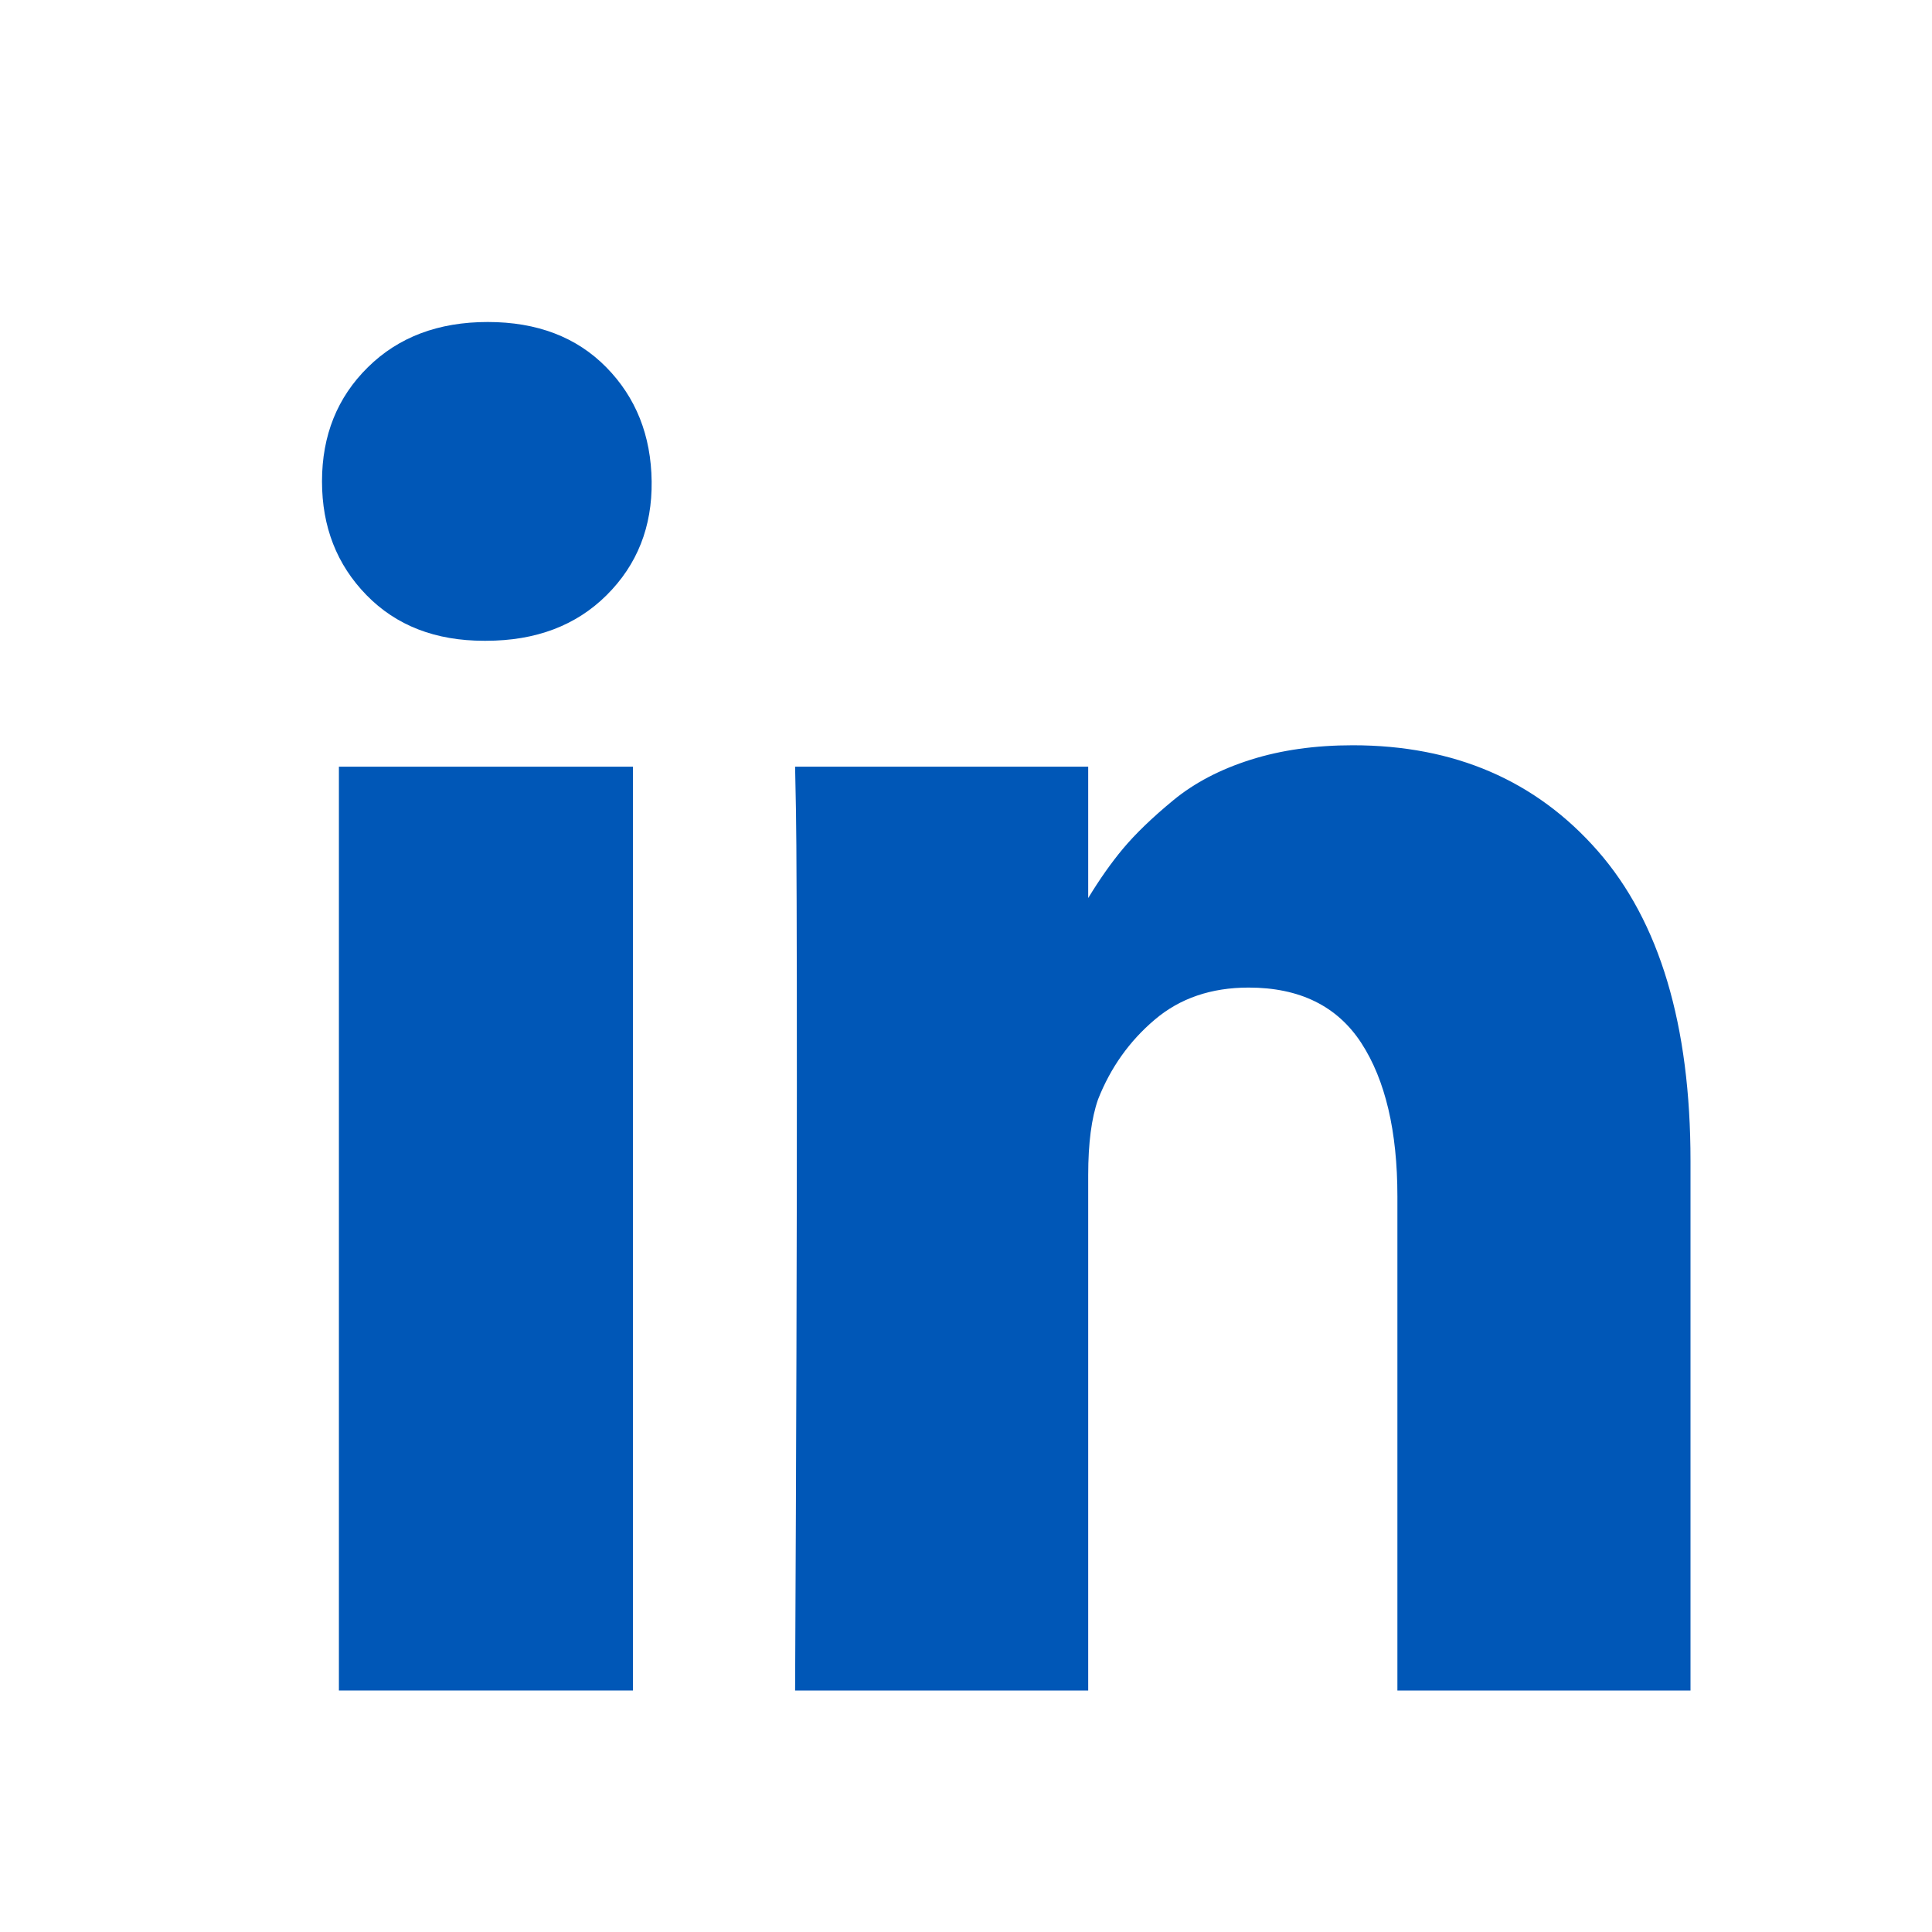 <svg width="24" height="24" viewBox="0 0 24 24" fill="none" xmlns="http://www.w3.org/2000/svg">
<path d="M7.863 9.524H4.21V21H7.863V9.524Z" fill="#0057B7"/>
<path d="M19.849 10.572C19.082 9.696 18.067 9.258 16.805 9.258C16.34 9.258 15.918 9.317 15.538 9.437C15.158 9.557 14.837 9.725 14.575 9.941C14.313 10.157 14.105 10.358 13.95 10.543C13.803 10.719 13.659 10.924 13.518 11.156V9.524H9.877L9.888 10.08C9.895 10.45 9.899 11.593 9.899 13.508C9.899 15.422 9.892 17.92 9.877 21H13.518V14.596C13.518 14.202 13.559 13.89 13.64 13.658C13.795 13.264 14.029 12.934 14.343 12.668C14.656 12.401 15.046 12.268 15.511 12.268C16.145 12.268 16.612 12.498 16.911 12.957C17.209 13.416 17.359 14.052 17.359 14.862V21H21V14.422C21 12.732 20.616 11.448 19.849 10.572Z" fill="#0057B7"/>
<path d="M6.059 4C5.446 4 4.95 4.187 4.57 4.562C4.19 4.936 4 5.409 4 5.98C4 6.544 4.184 7.015 4.553 7.393C4.922 7.771 5.409 7.96 6.014 7.96H6.036C6.656 7.96 7.156 7.771 7.536 7.393C7.916 7.015 8.102 6.544 8.095 5.98C8.088 5.409 7.899 4.936 7.531 4.562C7.162 4.187 6.671 4 6.059 4Z" fill="#0057B7"/>
</svg>
